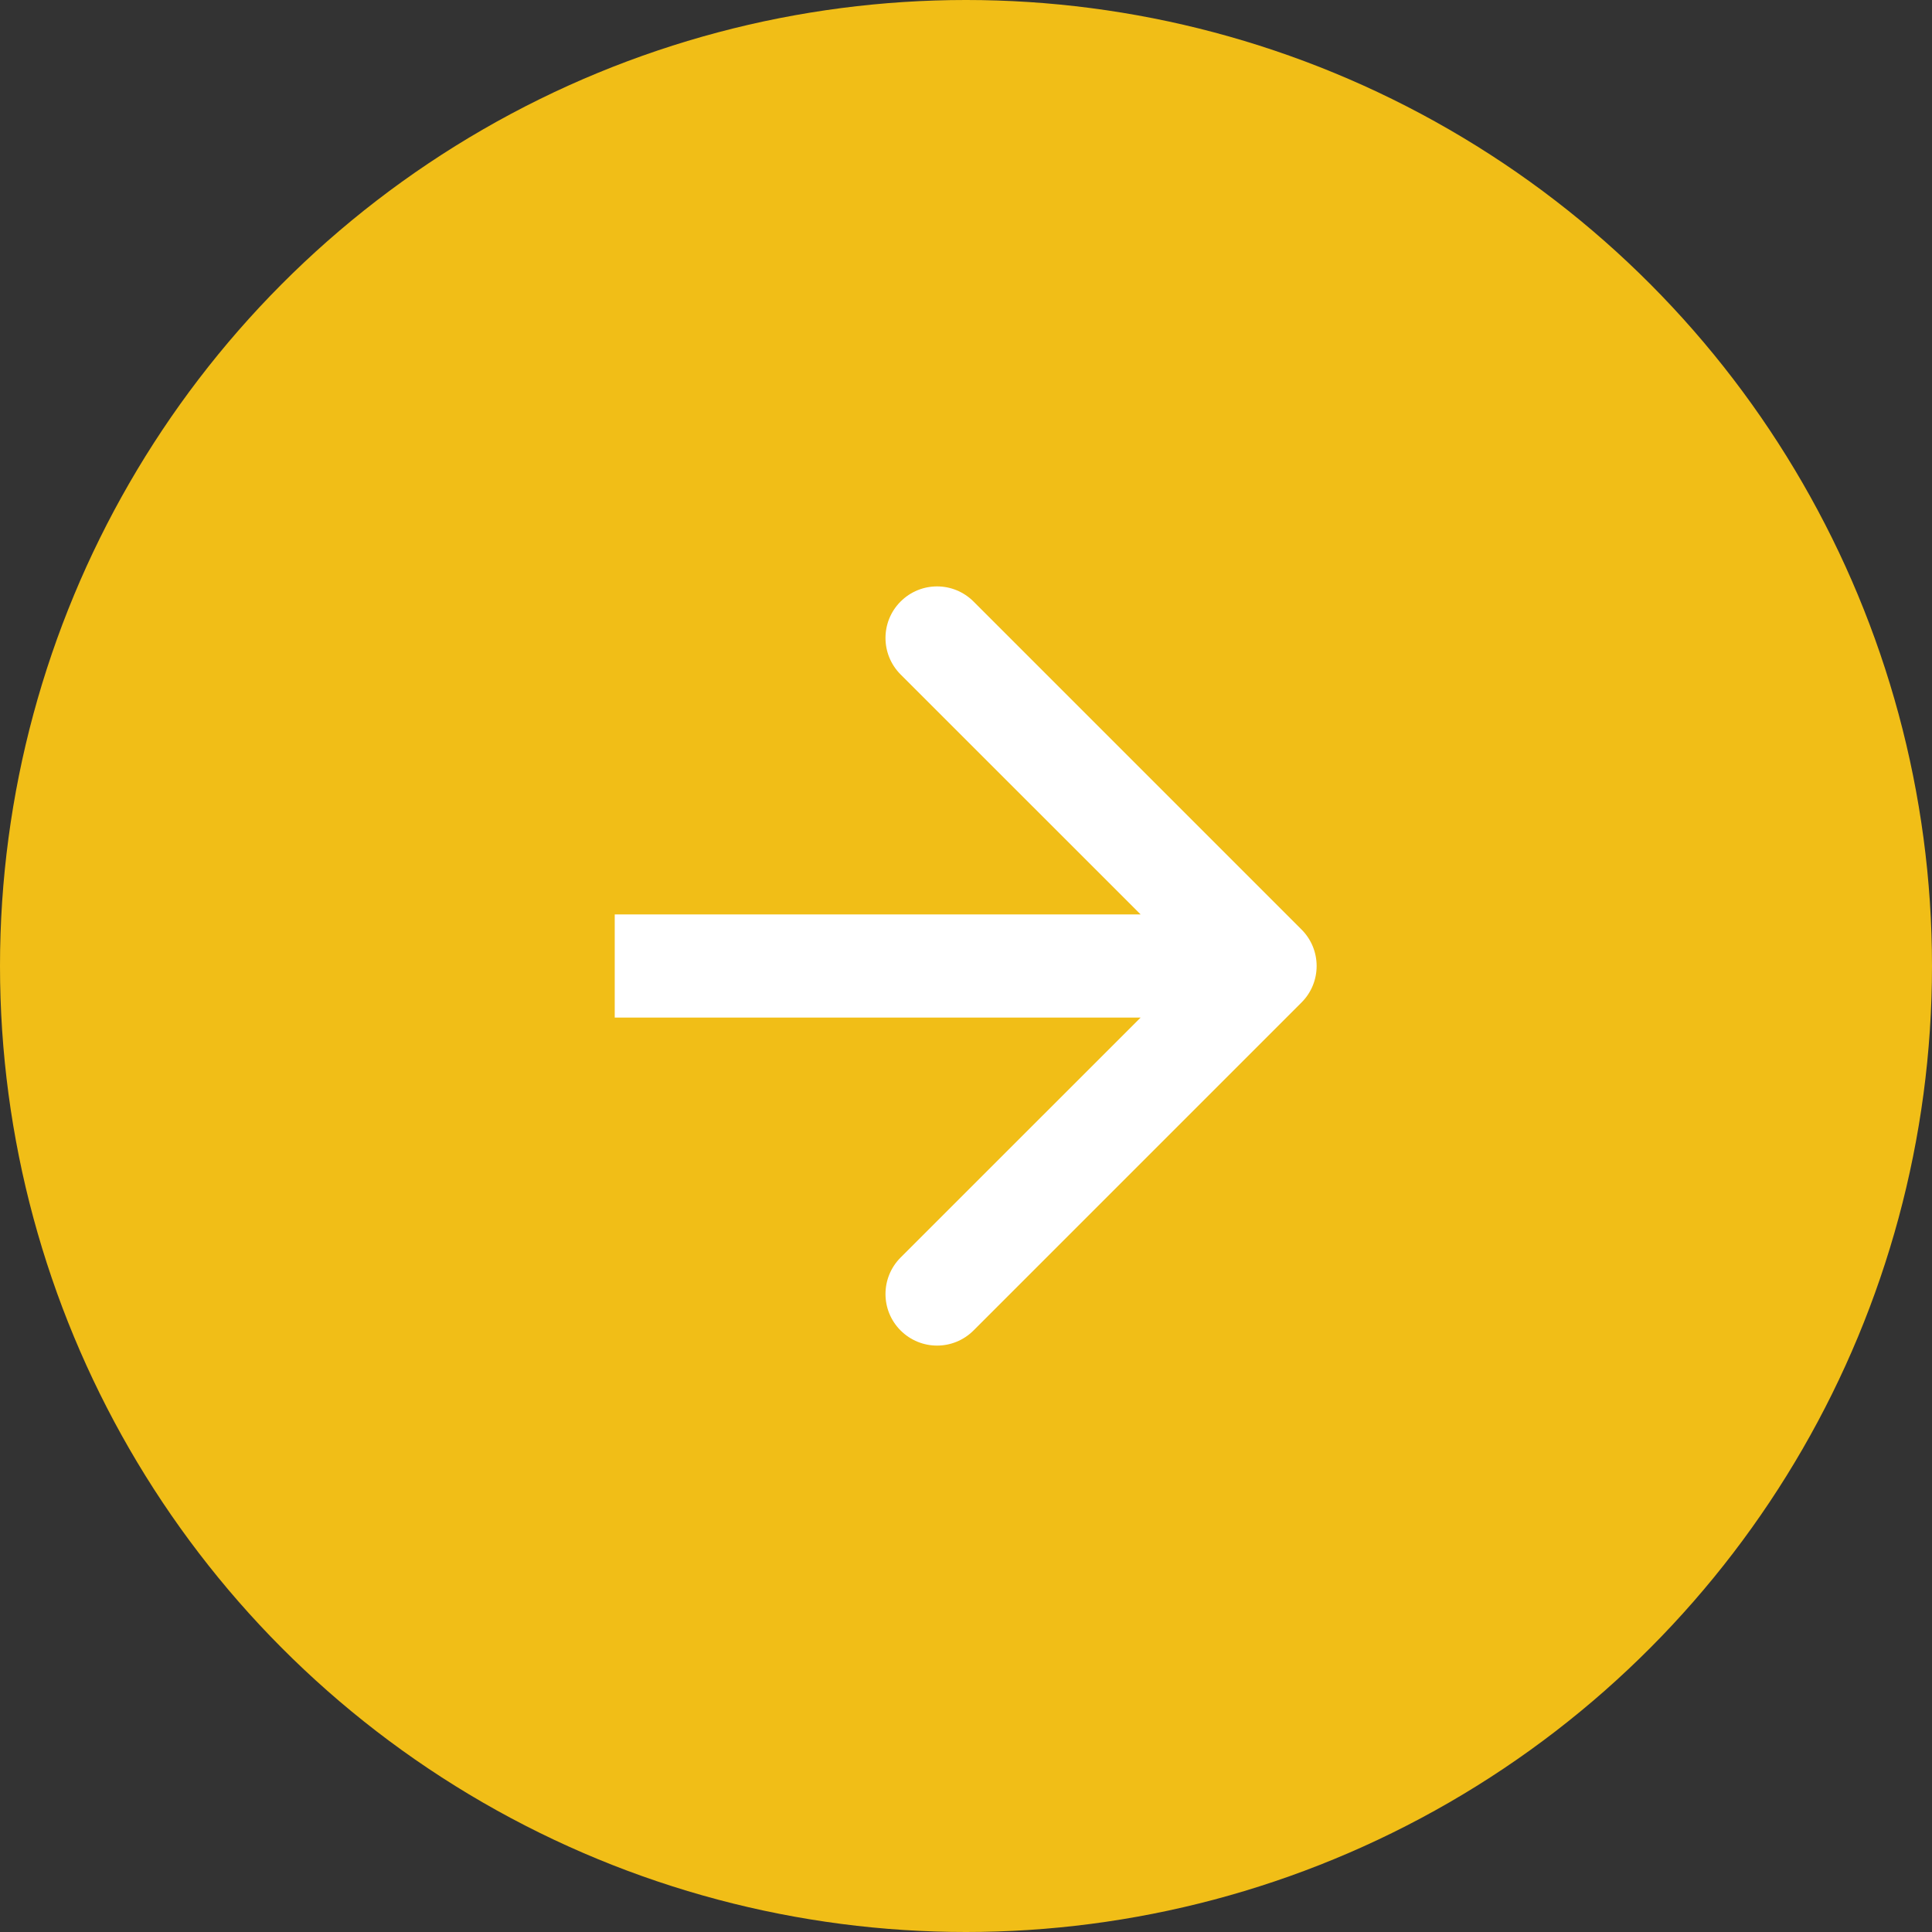 <?xml version="1.0" encoding="UTF-8"?> <svg xmlns="http://www.w3.org/2000/svg" width="22" height="22" viewBox="0 0 22 22" fill="none"><rect x="0" y="0" width="22" height="22" fill="#333333" stroke="none"/><circle cx="11" cy="11" r="11" fill="#F1BE17"></circle><path d="M14.821 11.415C15.05 11.186 15.05 10.814 14.821 10.585L11.086 6.85C10.856 6.62 10.485 6.62 10.255 6.85C10.026 7.079 10.026 7.45 10.255 7.68L13.576 11L10.255 14.32C10.026 14.55 10.026 14.921 10.255 15.15C10.485 15.38 10.856 15.38 11.086 15.15L14.821 11.415ZM7 11V11.587H14.406V11V10.413H7V11Z" fill="white"></path></svg> 